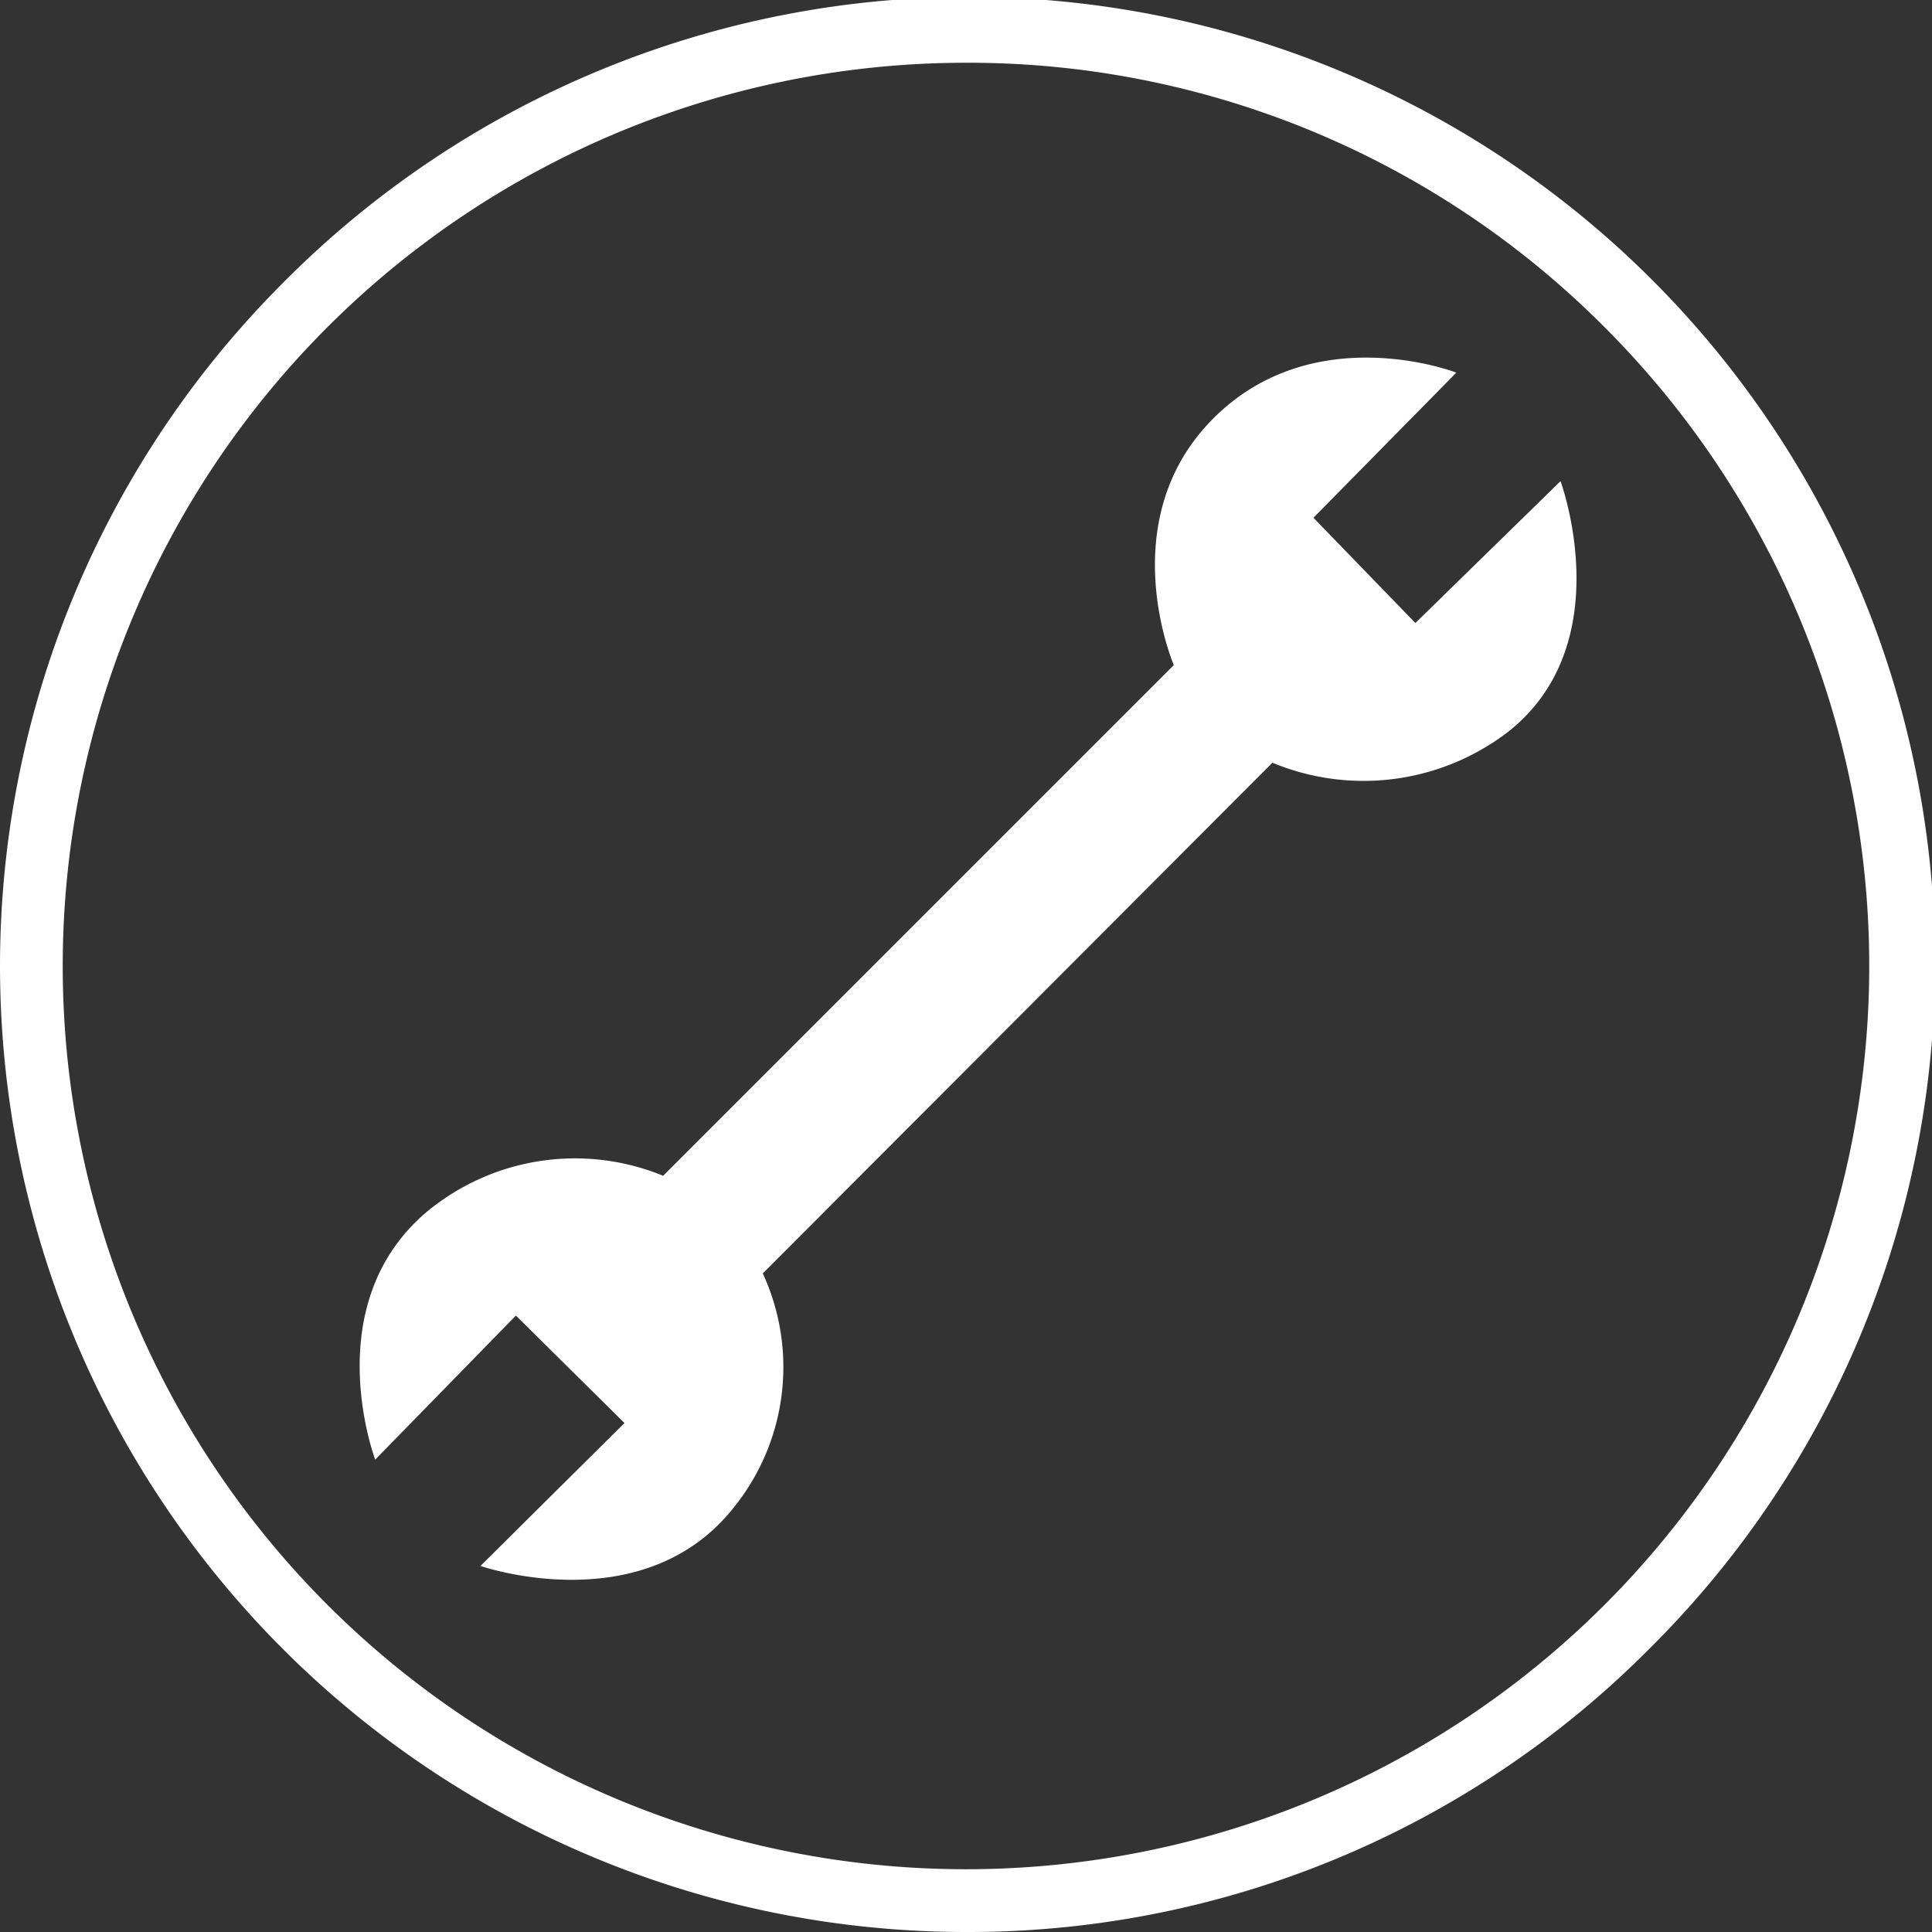<svg id="Grupo_6" data-name="Grupo 6" xmlns="http://www.w3.org/2000/svg" xmlns:xlink="http://www.w3.org/1999/xlink" width="43.437" height="43.437" viewBox="0 0 43.437 43.437">
  <rect x="0" y="0" width="43.437" height="43.437" fill="#333333" stroke="none"/>
  <defs>
    <clipPath id="clip-path">
      <rect id="Retângulo_4" data-name="Retângulo 4" width="43.437" height="43.437" fill="none"/>
    </clipPath>
  </defs>
  <g id="Grupo_5" data-name="Grupo 5" clip-path="url(#clip-path)">
    <path id="Caminho_32" data-name="Caminho 32" d="M21.719,43.437A21.719,21.719,0,0,1,6.361,6.361,21.719,21.719,0,1,1,37.076,37.076a21.577,21.577,0,0,1-15.357,6.361m0-42.026A20.307,20.307,0,0,0,7.359,36.078,20.307,20.307,0,1,0,36.078,7.359,20.174,20.174,0,0,0,21.719,1.411" fill="#FFF"/>
    <path id="Caminho_33" data-name="Caminho 33" d="M121.351,132.327l11.483-11.483s-1.395-3.238.872-5.53,5.48-1.046,5.48-1.046l-3.213,3.263,2.292,2.366,3.263-3.189s1.345,3.637-1.171,5.63a5.339,5.339,0,0,1-5.306.7l-11.458,11.483a5.026,5.026,0,0,1-.648,5.256c-2.042,2.591-5.7,1.32-5.7,1.32l3.238-3.213-2.441-2.416-3.163,3.238s-1.32-3.487,1.171-5.58a5.219,5.219,0,0,1,5.305-.8" transform="translate(-106.443 -105.89)" fill="#FFF"/>
  </g>
</svg>
